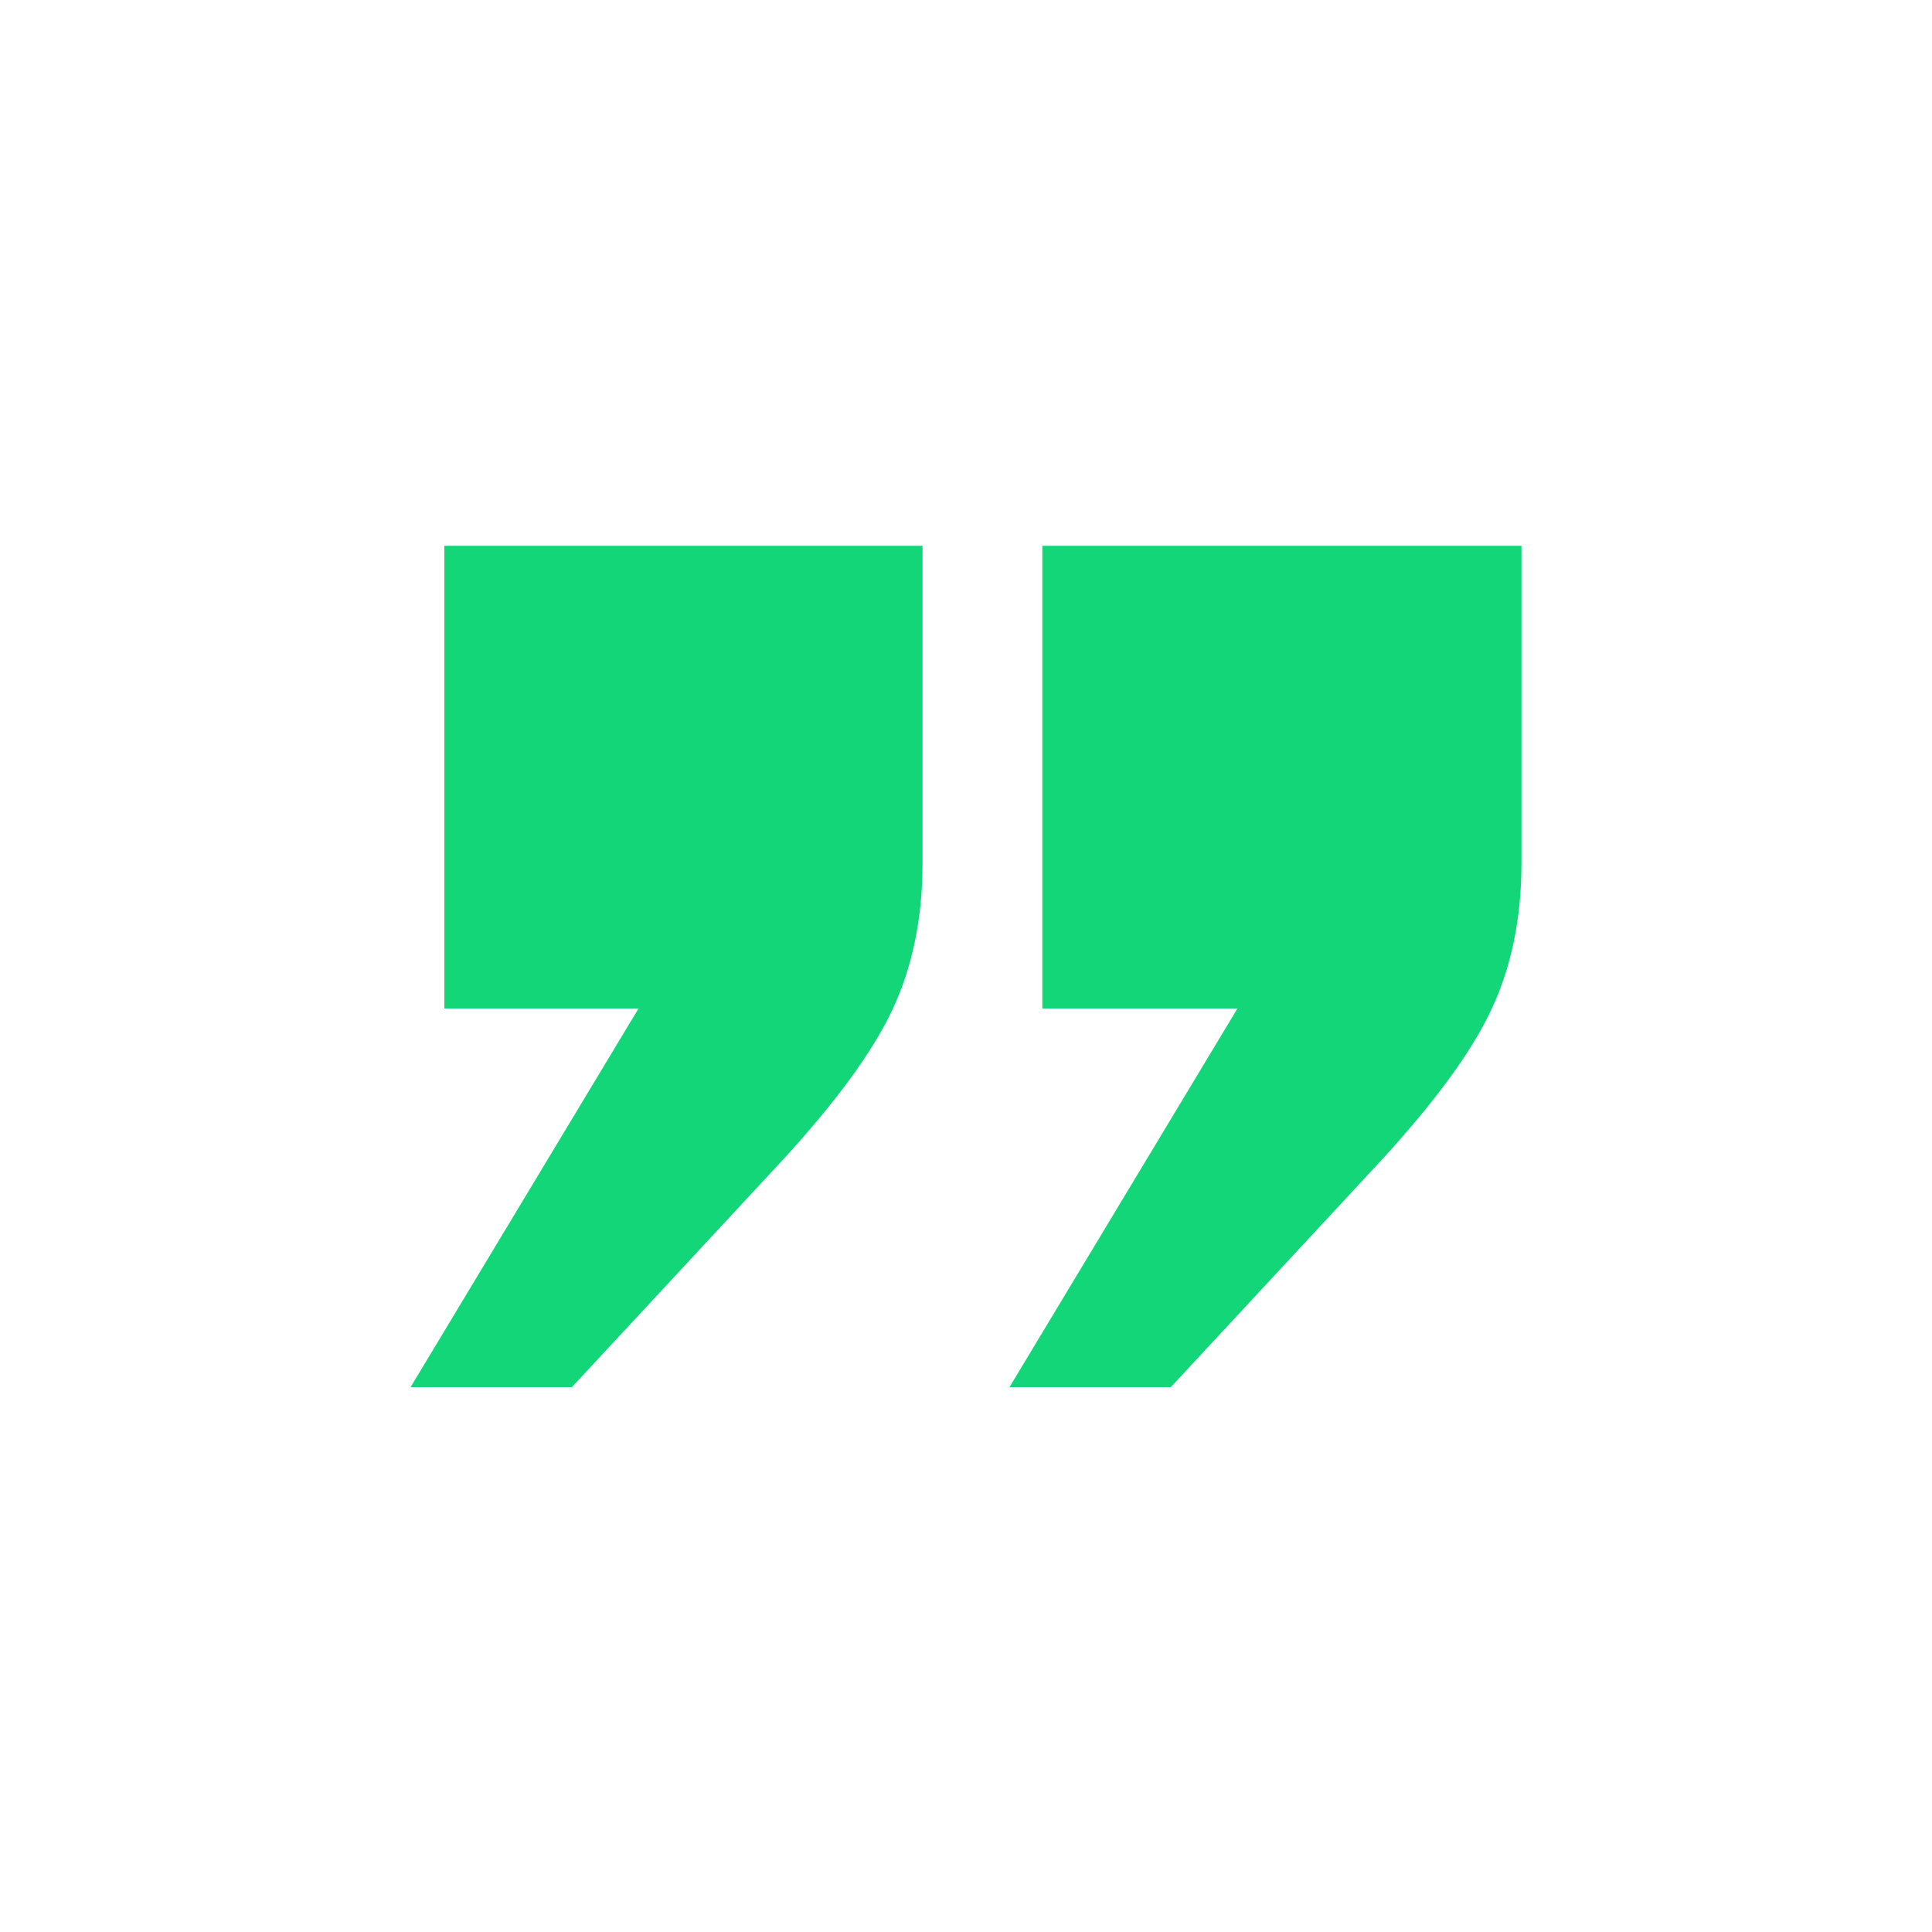 <?xml version="1.0" encoding="UTF-8"?> <svg xmlns="http://www.w3.org/2000/svg" xmlns:xlink="http://www.w3.org/1999/xlink" version="1.1" id="Layer_1" x="0px" y="0px" viewBox="0 0 200 200" style="enable-background:new 0 0 200 200;" xml:space="preserve"> <style type="text/css"> .st0{fill:#12D678;} </style> <path class="st0" d="M95.5,56.5v32.9c0,5.8-1.1,10.9-3.2,15.3c-2.1,4.4-5.9,9.5-11.2,15.3l-21.9,23.6H42.5l23.6-39.2H46V56.5H95.5z M157.5,56.5v32.9c0,5.8-1.1,10.9-3.2,15.3c-2.1,4.4-5.9,9.5-11.2,15.3l-21.9,23.6h-16.7l23.6-39.2h-20.2V56.5H157.5z"></path> </svg>